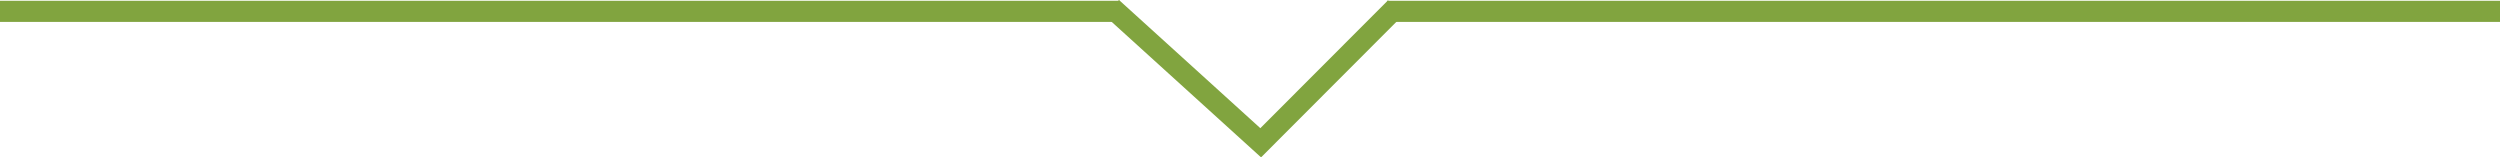 <svg xmlns="http://www.w3.org/2000/svg" width="355" height="22.345" viewBox="0 0 355 22.345">
  <g id="グループ_451" data-name="グループ 451" transform="translate(-19 -8806.889)">
    <path id="中マド_1" data-name="中マド 1" d="M355,3H197V0H355V3ZM159,3H0V0H159V3Z" transform="translate(19 8807)" fill="#81a43f"/>
    <path id="パス_3176" data-name="パス 3176" d="M5444,8911l21.13,19.162L5484.266,8911" transform="translate(-5267.111 -103)" fill="none" stroke="#81a43f" stroke-width="3"/>
  </g>
</svg>

